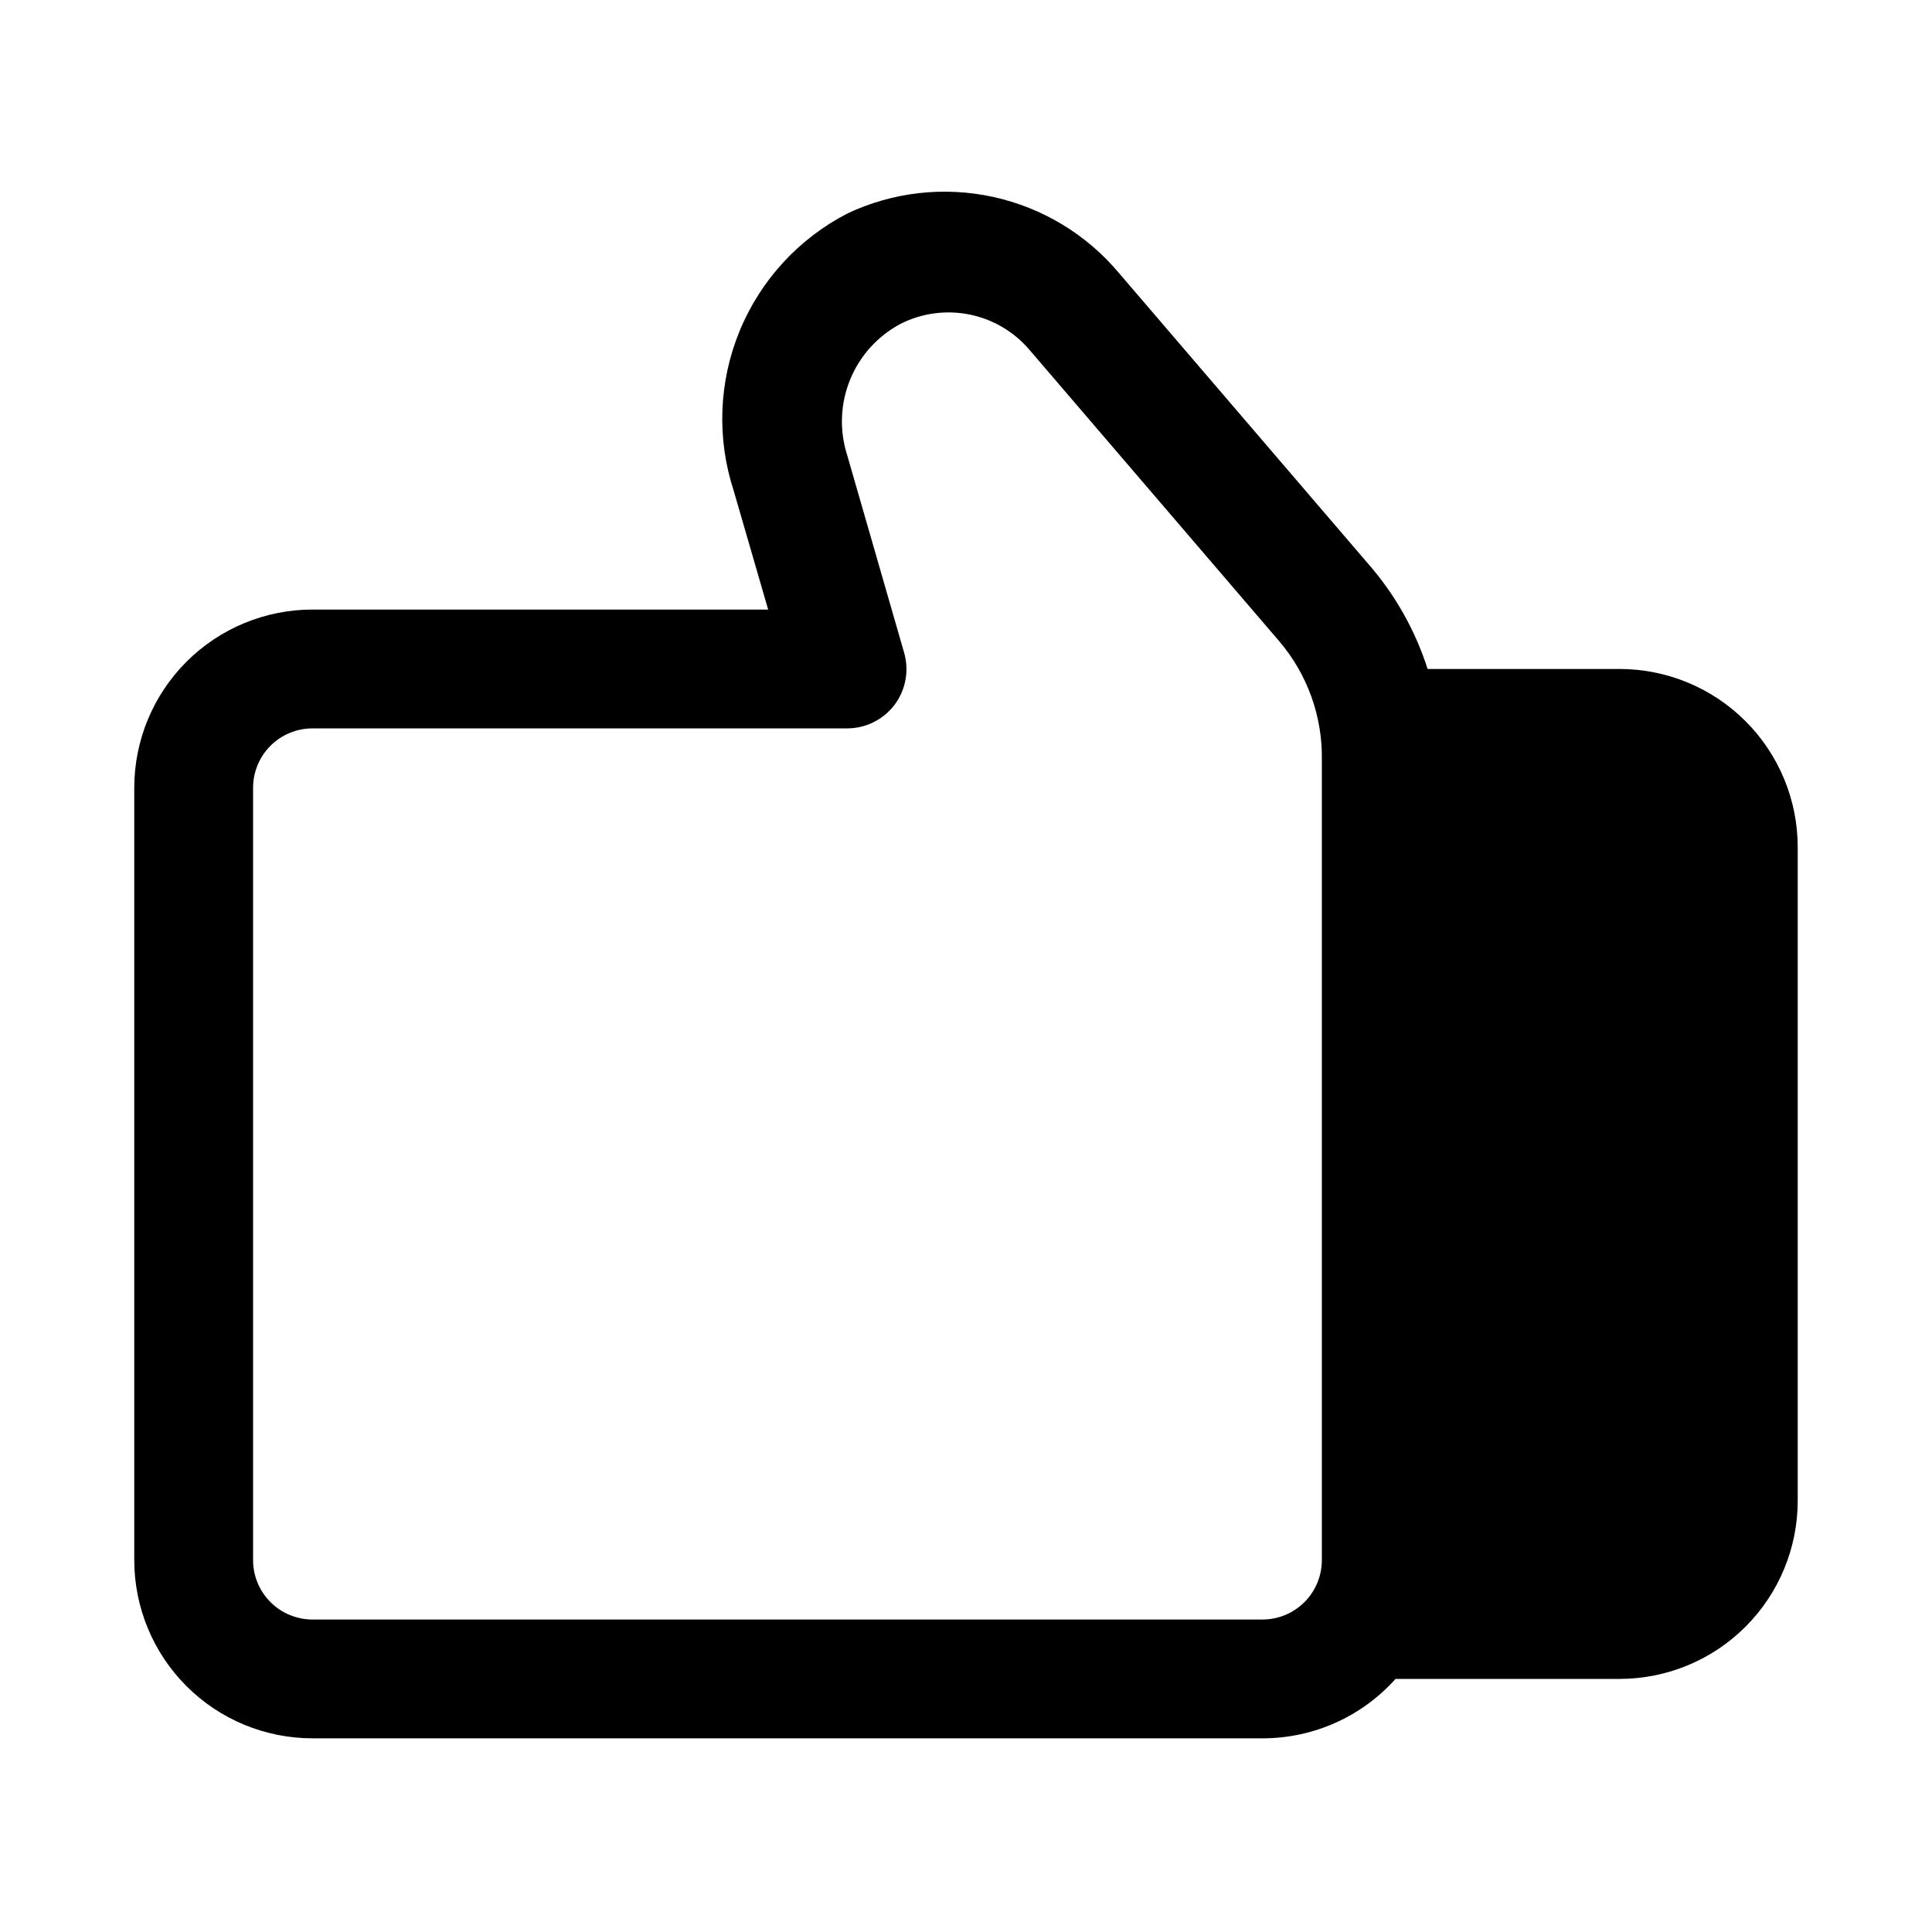 <?xml version="1.0" encoding="UTF-8"?>
<!-- Uploaded to: SVG Repo, www.svgrepo.com, Generator: SVG Repo Mixer Tools -->
<svg fill="#000000" width="800px" height="800px" version="1.1" viewBox="144 144 512 512" xmlns="http://www.w3.org/2000/svg">
 <path d="m179.58 352.77v204.67c0 12.527 4.977 24.543 13.832 33.398 8.859 8.859 20.875 13.836 33.398 13.836h251.91c13.406-0.027 26.172-5.75 35.109-15.746h59.355c12.527 0 24.539-4.977 33.398-13.832 8.855-8.859 13.832-20.871 13.832-33.398v-173.18c0-12.527-4.977-24.543-13.832-33.398-8.859-8.859-20.871-13.836-33.398-13.836h-50.855c-3.281-10.27-8.641-19.754-15.742-27.867l-66.125-77.145c-8.559-10.172-20.238-17.227-33.219-20.074-12.984-2.848-26.547-1.324-38.574 4.328-12.961 6.66-23.125 17.719-28.664 31.191-5.539 13.477-6.094 28.488-1.566 42.336l9.133 31.488h-120.76c-12.523 0-24.539 4.977-33.398 13.832-8.855 8.859-13.832 20.871-13.832 33.398zm188.93-15.742c4.953 0 9.621-2.336 12.594-6.297 2.922-3.93 3.856-8.988 2.519-13.699l-15.113-52.426c-2.094-6.543-1.82-13.609 0.77-19.973 2.59-6.359 7.332-11.605 13.398-14.824 5.648-2.844 12.086-3.707 18.281-2.453 6.199 1.258 11.793 4.562 15.883 9.383l66.125 77.145c7.496 8.762 11.527 19.961 11.336 31.488v212.07c0 4.176-1.656 8.18-4.609 11.133-2.953 2.953-6.957 4.613-11.133 4.613h-251.75c-4.176 0-8.18-1.66-11.133-4.613-2.949-2.953-4.609-6.957-4.609-11.133v-204.67c0-4.176 1.66-8.18 4.609-11.133 2.953-2.953 6.957-4.609 11.133-4.609z"/>
</svg>